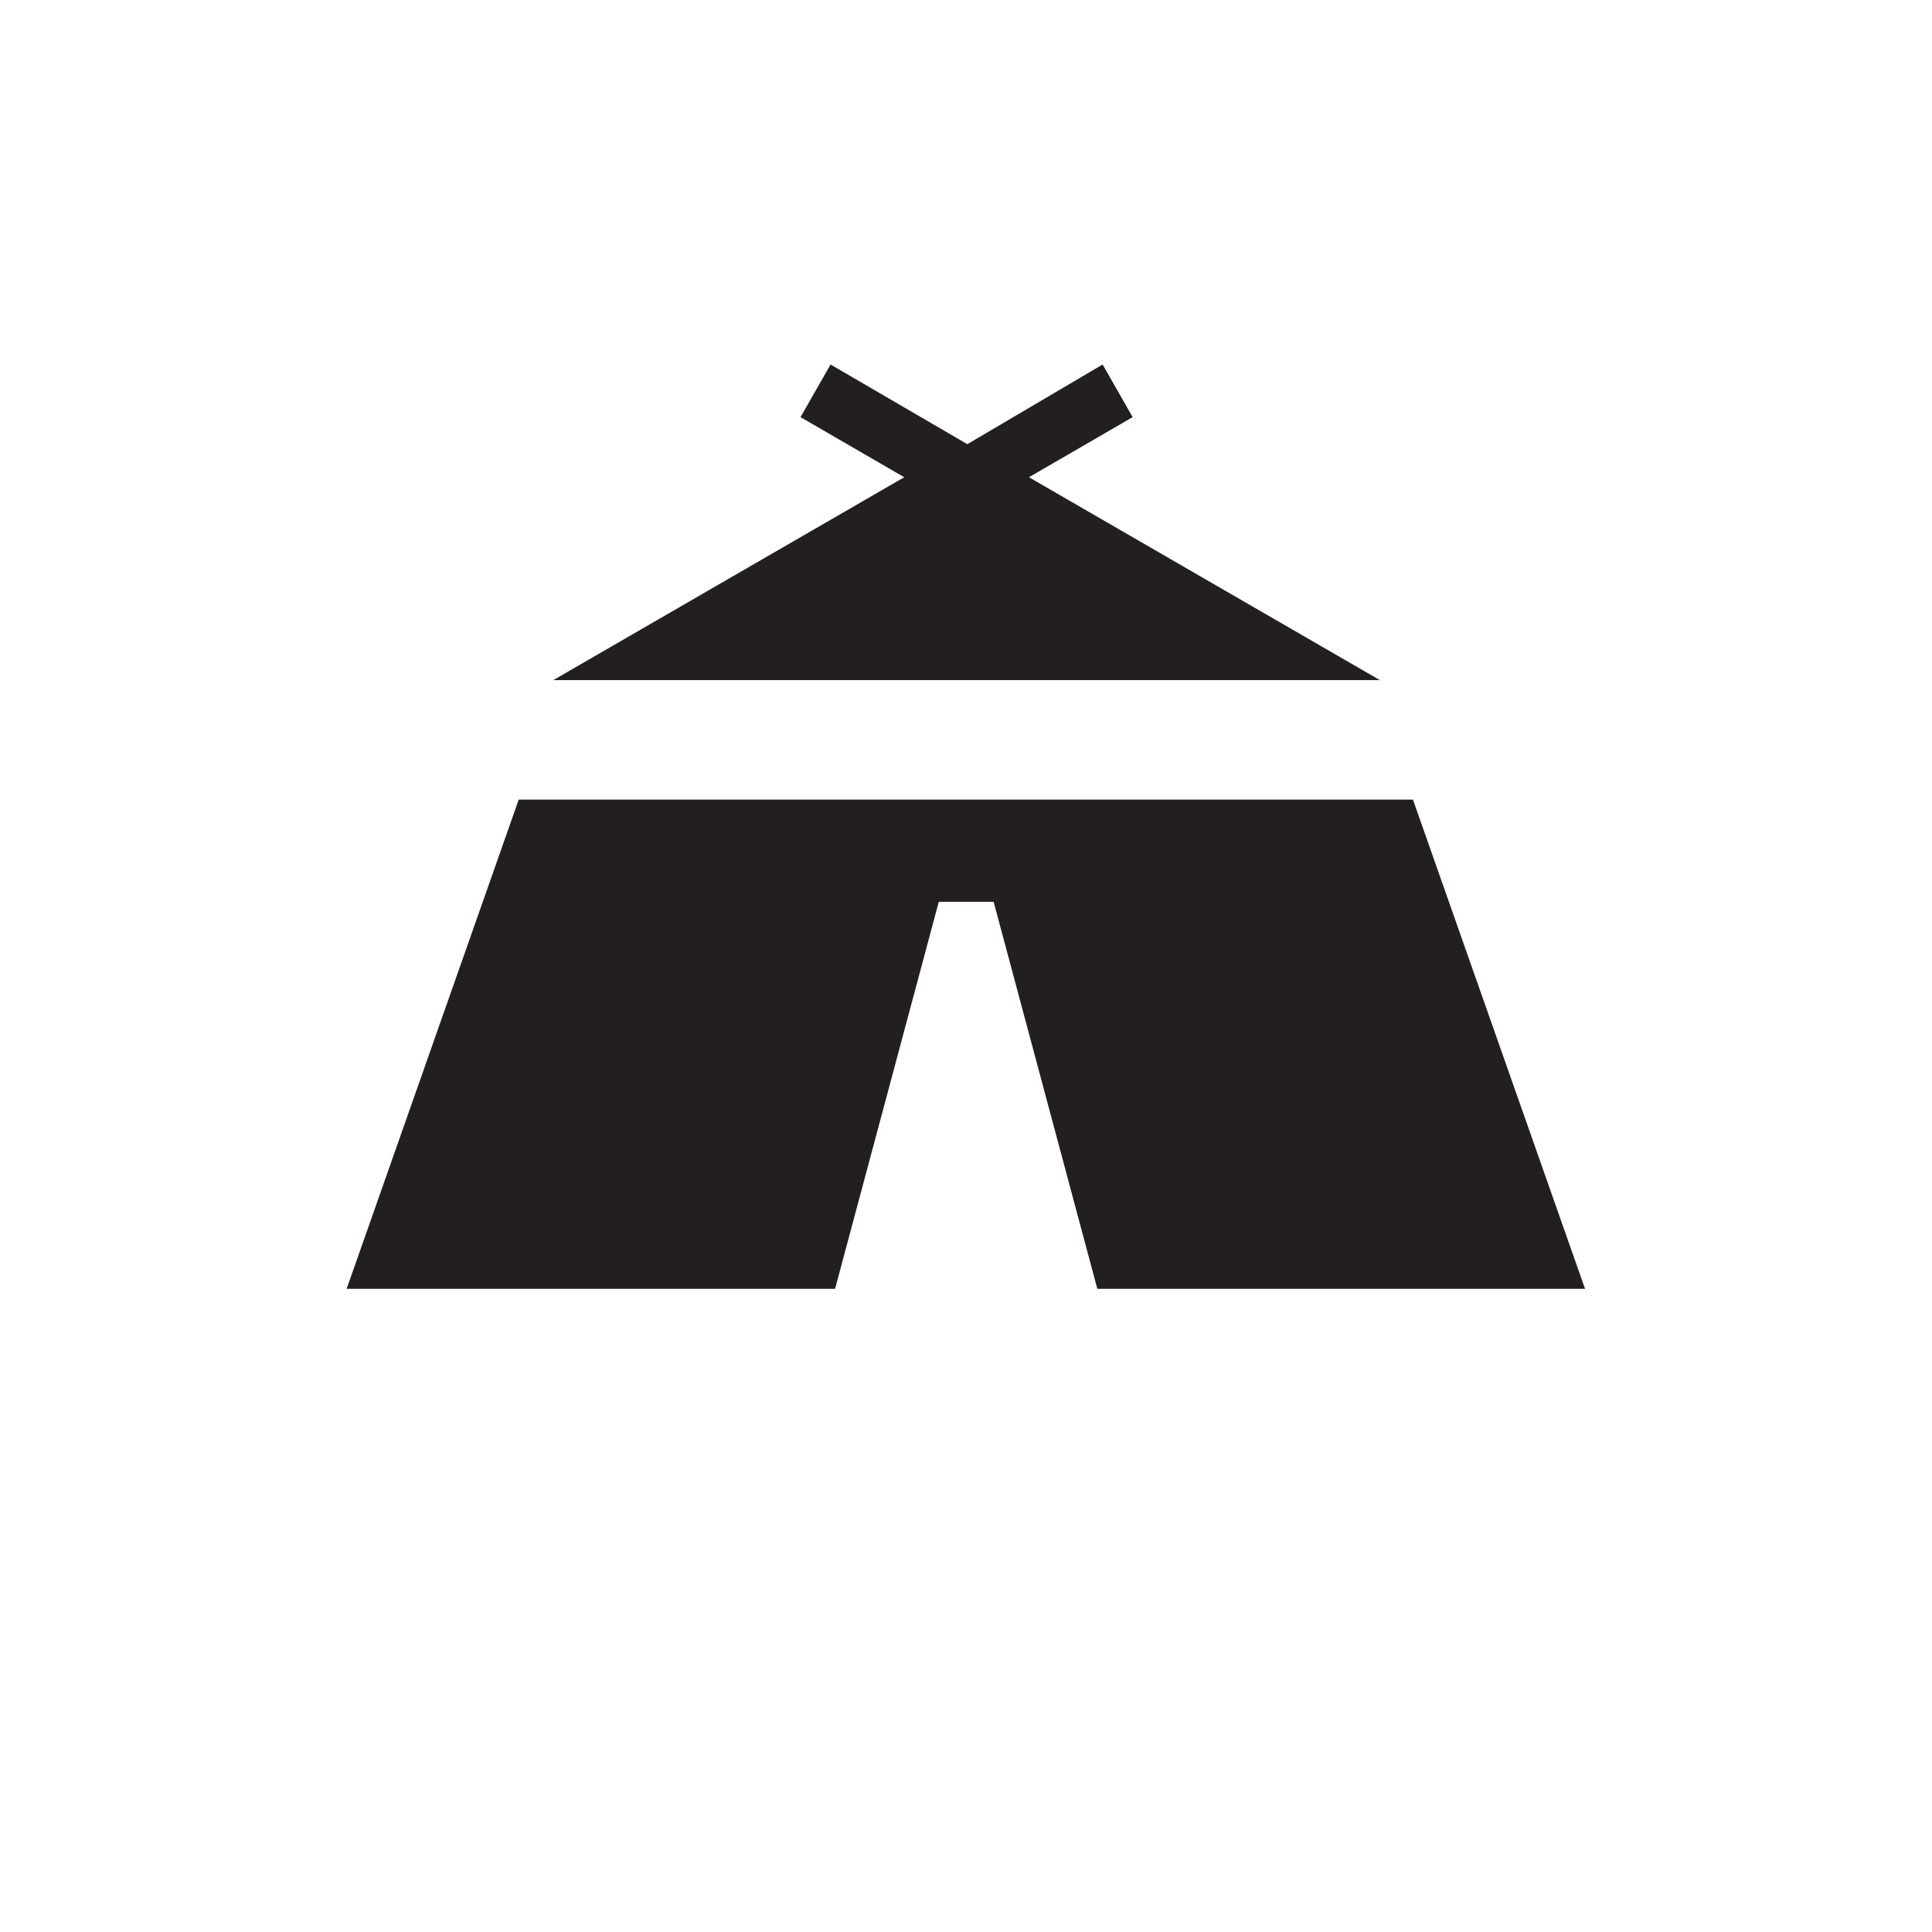 <?xml version="1.0" encoding="utf-8"?>
<!-- Generator: Adobe Illustrator 24.2.1, SVG Export Plug-In . SVG Version: 6.00 Build 0)  -->
<svg version="1.1"
	 id="svg8" xmlns:cc="http://creativecommons.org/ns#" xmlns:dc="http://purl.org/dc/elements/1.1/" xmlns:inkscape="http://www.inkscape.org/namespaces/inkscape" xmlns:rdf="http://www.w3.org/1999/02/22-rdf-syntax-ns#" xmlns:sodipodi="http://sodipodi.sourceforge.net/DTD/sodipodi-0.dtd" xmlns:svg="http://www.w3.org/2000/svg"
	 xmlns="http://www.w3.org/2000/svg" xmlns:xlink="http://www.w3.org/1999/xlink" x="0px" y="0px" viewBox="0 0 257.1 257.1"
	 style="enable-background:new 0 0 257.1 257.1;" xml:space="preserve">
<style type="text/css">
	.st0{display:none;fill:#2698D4;}
	.st1{display:none;fill:url(#path4537_1_);}
	.st2{fill:#231F20;}
	.st3{display:none;}
	.st4{display:inline;fill:#FFFFFF;}
	.st5{display:inline;fill:#2698D4;}
	.st6{display:inline;}
	.st7{fill:#FFFFFF;}
	.st8{display:none;fill:#FFFFFF;}
	.st9{display:none;fill:#750787;}
	.st10{display:none;fill:#004DFF;}
	.st11{display:none;fill:#008026;}
	.st12{display:none;fill:#FFED00;}
	.st13{display:none;fill:#FF8C00;}
	.st14{display:none;fill:#E40303;}
	.st15{display:none;opacity:0.566;fill:url(#path4537-3_1_);enable-background:new    ;}
</style>
<sodipodi:namedview  bordercolor="#666666" borderopacity="1.0" id="base" inkscape:current-layer="layer1" inkscape:cx="408.9962" inkscape:cy="-196.66554" inkscape:document-units="mm" inkscape:pageopacity="0.0" inkscape:pageshadow="2" inkscape:window-height="1057" inkscape:window-maximized="1" inkscape:window-width="2560" inkscape:window-x="-8" inkscape:window-y="-8" inkscape:zoom="0.90509668" pagecolor="#ffffff" showgrid="false">
	</sodipodi:namedview>
<g id="layer1" transform="translate(0,-206.286)" inkscape:groupmode="layer" inkscape:label="Ebene 1">
	<circle id="path4552" class="st0" cx="128.6" cy="334.9" r="128.6"/>
	
		<linearGradient id="path4537_1_" gradientUnits="userSpaceOnUse" x1="686.482" y1="67.301" x2="931.777" y2="-74.32" gradientTransform="matrix(0.75 0 0 -0.75 -467.5 338.5)">
		<stop  offset="0" style="stop-color:#165779"/>
		<stop  offset="1" style="stop-color:#165779;stop-opacity:0"/>
	</linearGradient>
	<path id="path4537" class="st1" d="M146.6,254.8l-73,41.9l27.7,16H69.1l-22.9,65.1l131.3,75.8c48.2-19.8,79.6-66.7,79.6-118.8
		c-0.1-5.7-0.5-11.3-1.3-16.9L146.6,254.8z"/>
	<g id="g4556" transform="translate(0.128,-6.306)">
		<path id="path4529" inkscape:connector-curvature="0" class="st2" d="M68.9,319l-22.9,65.1H111l13.8-51.5h7.3l13.8,51.5h64.9
			L187.9,319h-59.5H68.9z"/>
		<path id="path4539" inkscape:connector-curvature="0" class="st2" d="M110.4,261.1l-4,7l13.8,8l-46.7,27h55h55l-46.7-27l13.8-8
			l-4-7l-18,10.6L110.4,261.1z"/>
	</g>
	
		<rect id="rect821" x="257.1" y="206.3" inkscape:export-xdpi="210" inkscape:export-ydpi="210" class="st0" width="385.4" height="257.1">
	</rect>
	<g id="g827" transform="translate(113.471,0.226)" class="st3">
		<path id="path823" inkscape:connector-curvature="0" class="st4" d="M276.9,331L254,396.1h64.9l13.8-51.5h7.3l13.8,51.5h64.9
			L395.9,331h-59.5H276.9z"/>
		<path id="path825" inkscape:connector-curvature="0" class="st4" d="M318.3,273.1l-4,7l13.8,8l-46.7,27h55h55l-46.7-27l13.8-8
			l-4-7l-18,10.6L318.3,273.1z"/>
	</g>
	<g id="g853" transform="matrix(0.857,0,0,0.857,28.499,33.321)" class="st3">
		<rect id="rect843" x="716.4" y="201.8" class="st5" width="450" height="300"/>
		<path id="path845" inkscape:connector-curvature="0" class="st4" d="M1015.3,238.5c20.7,20,32.4,47.6,32.5,76.4
			c0,48.5-32.9,90.8-79.9,102.9c4.1,2.3,8,4.7,11.9,7.2h82.1c4-6.9,7.3-14.2,10.1-21.8h-32l2.6-3.8h30.8c2.3-7.1,4.1-14.2,5.2-21.8
			h-25.1l1.4-3.8h24.1c0.8-5.9,1.1-11.9,1.1-18c0-1.3,0-2.5-0.1-3.8h-20l0.5-3.8h19.3c-0.4-7.4-1.3-14.7-2.9-21.8h-15.9l-0.3-3.8
			h15.4c-1.8-7.5-4.3-14.8-7.3-21.8h-12.2l-1.1-3.8h11.7c-3.6-7.6-7.8-14.9-12.7-21.8h-8.6l-2.2-3.8h8
			C1041.7,258.7,1029.4,247.4,1015.3,238.5L1015.3,238.5z"/>
		<path id="path847" inkscape:connector-curvature="0" class="st4" d="M904.1,428.7c-17.7,11.7-31.7,25.4-39.1,43.1h49.3
			c4.9-18.3,13.5-30.8,24.1-40.2c-1.3-1-2.5-2-4-2.9H904.1z"/>
		<path id="path849" inkscape:connector-curvature="0" class="st4" d="M867.2,238.7c-13.9,8.8-26.2,20.1-36.1,33.2h8l-2.2,3.8h-8.6
			c-4.9,6.8-9.1,14.1-12.7,21.8h11.7l-1.1,3.8h-12.2c-3,7-5.5,14.2-7.3,21.8H822l-0.3,3.8h-15.9c-1.5,7.1-2.5,14.3-2.9,21.8h19.3
			l0.5,3.8h-20c0,1.3-0.1,2.5-0.1,3.8c0,6.1,0.4,12.1,1.1,18H828l1.3,3.8h-25.1c1.2,7.5,2.9,14.7,5.2,21.8h30.8l2.5,3.8h-32
			c2.8,7.6,6.1,14.9,10.1,21.8h114.7c14.6,9.9,26.5,23.8,32.7,46.9h49.4c-9.4-22.8-30.1-39.1-55.3-52.8c-6.9,1.4-13.9,2.2-21,2.2
			c-58.7,0-106.4-47.6-106.4-106.4C835.1,286.2,846.6,258.7,867.2,238.7L867.2,238.7z"/>
		<g id="g827-6" transform="translate(265.364,-14.986)" class="st6">
			<path id="path823-5" inkscape:connector-curvature="0" class="st7" d="M616.6,311.3l-22.9,65.1h64.9l13.8-51.5h7.3l13.8,51.5
				h64.9l-22.9-65.1h-59.5H616.6z"/>
			<path id="path825-7" inkscape:connector-curvature="0" class="st7" d="M658,253.5l-4,7l13.8,8l-46.7,27h55h55l-46.7-27l13.8-8
				l-4-7l-18,10.6L658,253.5z"/>
		</g>
	</g>
	<rect id="rect871" x="1028.3" y="206.3" class="st0" width="385.7" height="257.1"/>
	<path id="path873" inkscape:connector-curvature="0" class="st8" d="M1339.1,353.8c0.6-5.1,1-10.2,1-15.4c0-1.1,0-2.1-0.1-3.2
		h-17.2l0.5-3.2h16.6c-0.3-6.4-1.2-12.6-2.5-18.6h-13.6l-0.3-3.2h13.2c-1.5-6.4-3.7-12.7-6.2-18.6h-10.5l-1-3.2h10
		c-3.1-6.6-6.7-12.8-10.9-18.6h-7.4l-1.9-3.2h6.9c-11-14.4-25.1-26.2-41.5-34.4c17.6,15,28.8,37.4,28.8,62.4
		c0,34.1-20.9,63.4-50.6,75.7c-9.3,3.9-18.6,7.7-27.5,11.7c10.3,4.8,20.1,10,29,15.8h70.4c3.4-5.9,6.3-12.2,8.7-18.6h-27.4l2.2-3.2
		h26.4c2-6,3.5-12.2,4.5-18.6h-21.5l1.2-3.2L1339.1,353.8z"/>
	<path id="path875" inkscape:connector-curvature="0" class="st8" d="M1189.2,400.7c-15.2,10-27.2,21.8-33.5,37h42.3
		c4.2-15.7,11.6-26.4,20.6-34.5c-1.1-0.8-2.2-1.7-3.4-2.5H1189.2z"/>
	<path id="path877" inkscape:connector-curvature="0" class="st8" d="M1286.6,437.7c-13.8-33.2-55.3-50.5-96.8-67.6
		c-29.7-12.3-50.6-41.6-50.6-75.7c0-24.9,11.2-47.3,28.8-62.4c-16.3,8.2-30.5,20-41.5,34.4h6.9l-1.9,3.2h-7.4
		c-4.2,5.8-7.8,12.1-10.9,18.6h10l-1,3.2h-10.5c-2.6,6-4.7,12.2-6.2,18.6h13.2l-0.3,3.2h-13.6c-1.3,6-2.1,12.3-2.5,18.6h16.6
		l0.5,3.2h-17.2c0,1.1-0.1,2.1-0.1,3.2c0,5.2,0.3,10.3,1,15.4h20.8l1.2,3.2h-21.5c1,6.4,2.5,12.6,4.5,18.6h26.4l2.2,3.2h-27.4
		c2.4,6.5,5.3,12.7,8.7,18.6h98.3c12.5,8.5,22.8,20.4,28,40.2H1286.6z"/>
	<g id="g827-5" transform="matrix(0.805,0,0,0.805,394.383,30.434)" class="st3">
		<path id="path823-4" inkscape:connector-curvature="0" class="st4" d="M967.5,308.3l-22.9,65.1h64.9l13.8-51.5h7.3l13.8,51.5h64.9
			l-22.9-65.1H1027H967.5z"/>
		<path id="path825-0" inkscape:connector-curvature="0" class="st4" d="M1009,250.4l-4,7l13.8,8l-46.7,27h55h55l-46.7-27l13.8-8
			l-4-7l-18,10.6L1009,250.4z"/>
	</g>
	
		<path id="rect4563" inkscape:export-filename="C:\Users\Thomas Hoffmann\Desktop\pridemonth.png" inkscape:export-xdpi="210" inkscape:export-ydpi="210" class="st9" d="
		M128.6,463.4C57.6,463.4,0,521,0,592c0,71,57.6,128.6,128.6,128.6c0,0,0,0,0,0c71,0,128.6-57.6,128.6-128.6c0,0,0,0,0,0
		C257.1,521,199.6,463.4,128.6,463.4z"/>
	
		<path id="rect4565" inkscape:export-filename="C:\Users\Thomas Hoffmann\Desktop\pridemonth.png" inkscape:export-xdpi="210" inkscape:export-ydpi="210" class="st10" d="
		M128.6,463.4C57.6,463.4,0,521,0,592c0.1,31.7,11.8,62.2,32.9,85.7h191.3c21.2-23.5,32.9-54.1,32.9-85.7
		C257.1,521,199.6,463.4,128.6,463.4z"/>
	
		<path id="rect4567" inkscape:export-filename="C:\Users\Thomas Hoffmann\Desktop\pridemonth.png" inkscape:export-xdpi="210" inkscape:export-ydpi="210" class="st11" d="
		M128.6,463.4C57.6,463.4,0,521,0,592c0,14.6,2.6,29.1,7.5,42.9h242.1c4.9-13.8,7.5-28.2,7.5-42.9
		C257.1,521,199.6,463.4,128.6,463.4z"/>
	
		<path id="rect4569" inkscape:export-filename="C:\Users\Thomas Hoffmann\Desktop\pridemonth.png" inkscape:export-xdpi="210" inkscape:export-ydpi="210" class="st12" d="
		M128.6,463.4C57.6,463.4,0,521,0,592h257.1C257.1,521,199.6,463.4,128.6,463.4z"/>
	
		<path id="rect4571" inkscape:export-filename="C:\Users\Thomas Hoffmann\Desktop\pridemonth.png" inkscape:export-xdpi="210" inkscape:export-ydpi="210" class="st13" d="
		M128.6,463.4c-54.4,0.1-102.9,34.4-121.1,85.7h242.1C231.5,497.8,183,463.5,128.6,463.4z"/>
	
		<path id="rect4573" inkscape:export-filename="C:\Users\Thomas Hoffmann\Desktop\pridemonth.png" inkscape:export-xdpi="210" inkscape:export-ydpi="210" class="st14" d="
		M128.6,463.4c-36.5,0.1-71.3,15.6-95.6,42.9h191.3C199.9,479.1,165.1,463.5,128.6,463.4z"/>
	
		<linearGradient id="path4537-3_1_" gradientUnits="userSpaceOnUse" x1="-1188.779" y1="702.423" x2="-1126.766" y2="663.356" gradientTransform="matrix(2.835 0 0 -2.835 3430.787 2539.435)">
		<stop  offset="0" style="stop-color:#000000"/>
		<stop  offset="1" style="stop-color:#000000;stop-opacity:0"/>
	</linearGradient>
	
		<path id="path4537-3" inkscape:connector-curvature="0" inkscape:export-filename="C:\Users\Thomas Hoffmann\Desktop\pridemonth.png" inkscape:export-xdpi="210" inkscape:export-ydpi="210" class="st15" d="
		M146.6,512l-73,41.9l27.7,16H69.1L46.2,635l131.3,75.8c48.2-19.8,79.6-66.7,79.6-118.8c-0.1-5.7-0.5-11.3-1.3-16.9L146.6,512z"/>
	
		<g id="g4556-0" transform="translate(0.128,84.408)" inkscape:export-filename="C:\Users\Thomas Hoffmann\Desktop\pridemonth.png" inkscape:export-xdpi="210" inkscape:export-ydpi="210" class="st3">
		<path id="path4529-3" inkscape:connector-curvature="0" class="st4" d="M68.9,485.5l-22.9,65.1H111l13.8-51.5h7.3l13.8,51.5h64.9
			l-22.9-65.1h-59.5H68.9z"/>
		<path id="path4539-4" inkscape:connector-curvature="0" class="st4" d="M110.4,427.6l-4,7l13.8,8l-46.7,27h55h55l-46.7-27l13.8-8
			l-4-7l-18,10.6L110.4,427.6z"/>
	</g>
</g>
</svg>
